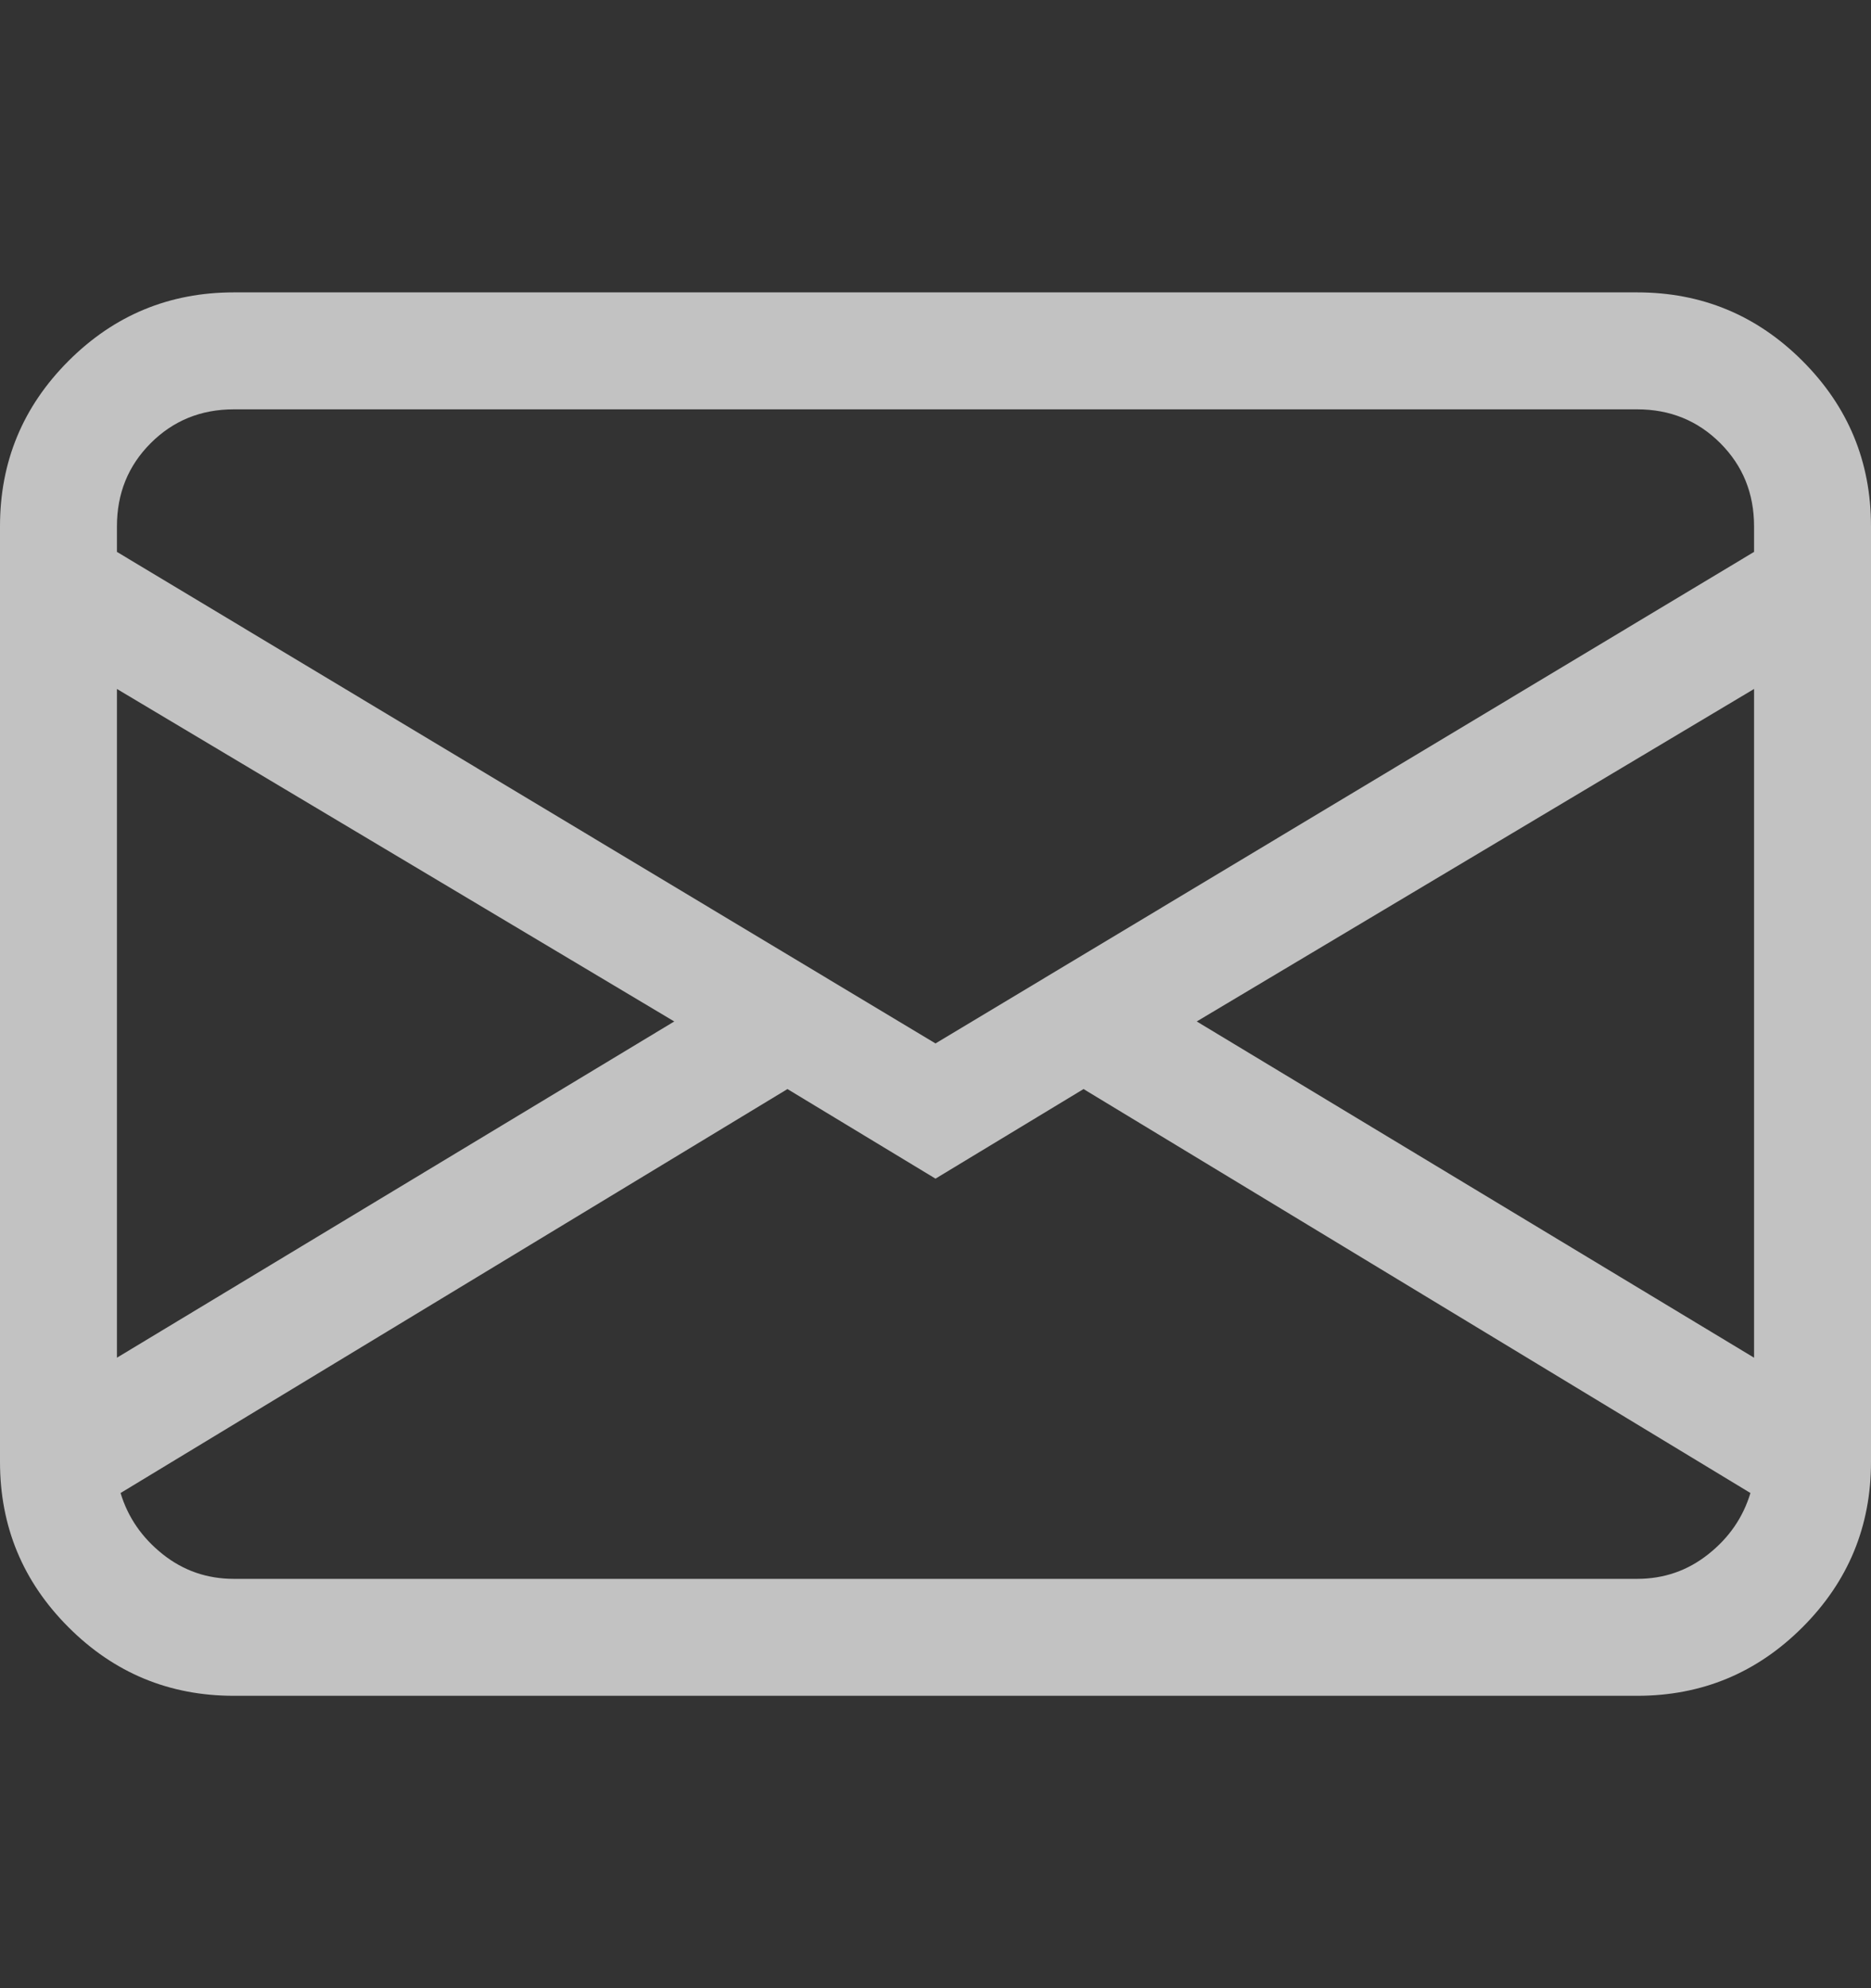 <svg width="16" height="17" viewBox="0 0 16 17" fill="none" xmlns="http://www.w3.org/2000/svg">
<rect x="0" y="0" width="16" height="17" fill="#333333" stroke="none"/>
<path d="M0 4.5C0 3.948 0.195 3.477 0.586 3.086C0.977 2.695 1.448 2.5 2 2.5H14C14.552 2.5 15.023 2.695 15.414 3.086C15.805 3.477 16 3.948 16 4.5V12.5C16 13.052 15.805 13.523 15.414 13.914C15.023 14.305 14.552 14.5 14 14.5H2C1.448 14.5 0.977 14.305 0.586 13.914C0.195 13.523 0 13.052 0 12.5V4.5ZM2 3.5C1.719 3.5 1.482 3.596 1.289 3.789C1.096 3.982 1 4.219 1 4.5V4.719L8 8.922L15 4.719V4.5C15 4.219 14.904 3.982 14.711 3.789C14.518 3.596 14.281 3.5 14 3.5H2ZM15 5.891L10.234 8.734L15 11.609V5.891ZM14.969 12.766L9.266 9.312L8 10.078L6.734 9.312L1.031 12.766C1.094 12.974 1.214 13.148 1.391 13.289C1.568 13.43 1.771 13.5 2 13.5H14C14.229 13.5 14.432 13.43 14.609 13.289C14.787 13.148 14.906 12.974 14.969 12.766ZM1 11.609L5.766 8.734L1 5.891V11.609Z" fill="white" fill-opacity="0.7"/>
</svg>

